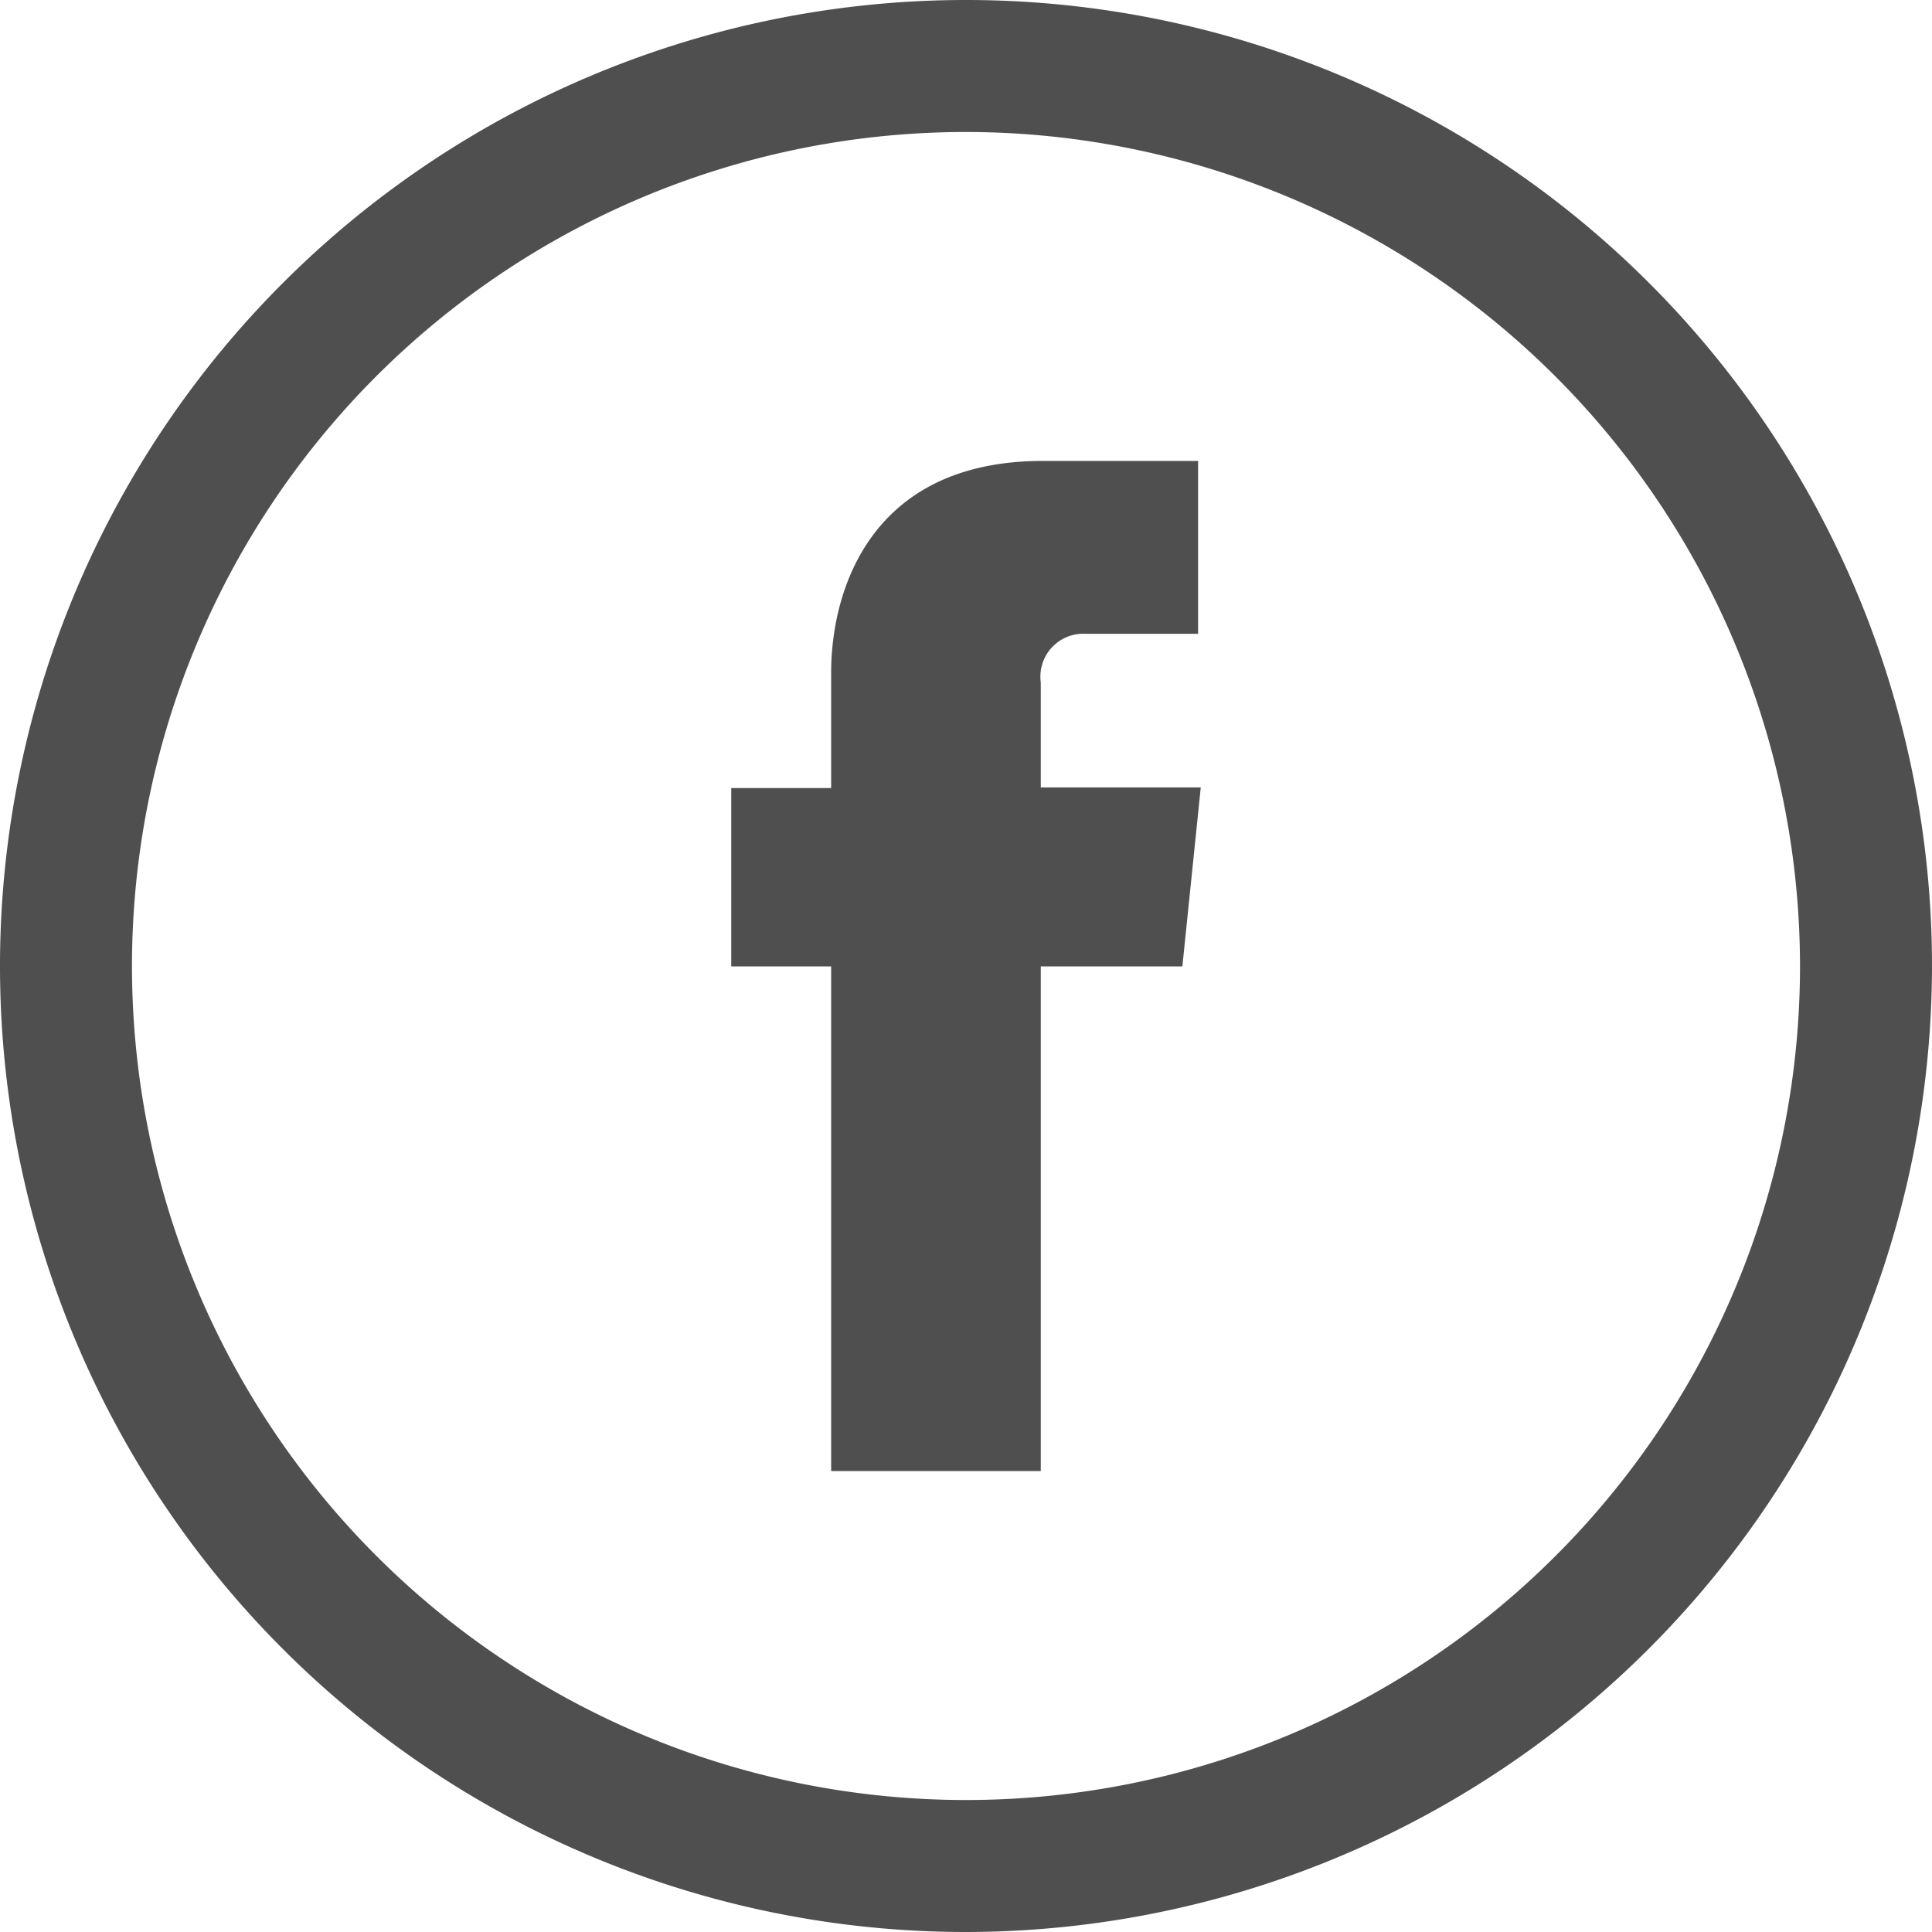 <?xml version="1.0" encoding="UTF-8"?> <svg xmlns="http://www.w3.org/2000/svg" viewBox="0 0 94.56 94.56"> <defs> <style>.cls-1{fill:#4f4f4f;}</style> </defs> <title>Asset 1</title> <g id="Layer_2" data-name="Layer 2"> <g id="Layer_1-2" data-name="Layer 1"> <path class="cls-1" d="M47.28,94.56A47.28,47.28,0,1,1,94.56,47.28,47.33,47.33,0,0,1,47.28,94.56Zm0-88.1A40.82,40.82,0,1,0,88.1,47.28,40.86,40.86,0,0,0,47.28,6.46Z"></path> <path class="cls-1" d="M57.87,47.3H50.94V72H40.68V47.3H35.79V38.57h4.89V32.92c0-4,1.91-10.36,10.36-10.36l7.6,0v8.46H53.12a2.1,2.1,0,0,0-2.18,2.38v5.14h7.83Z"></path> </g> </g> </svg> 